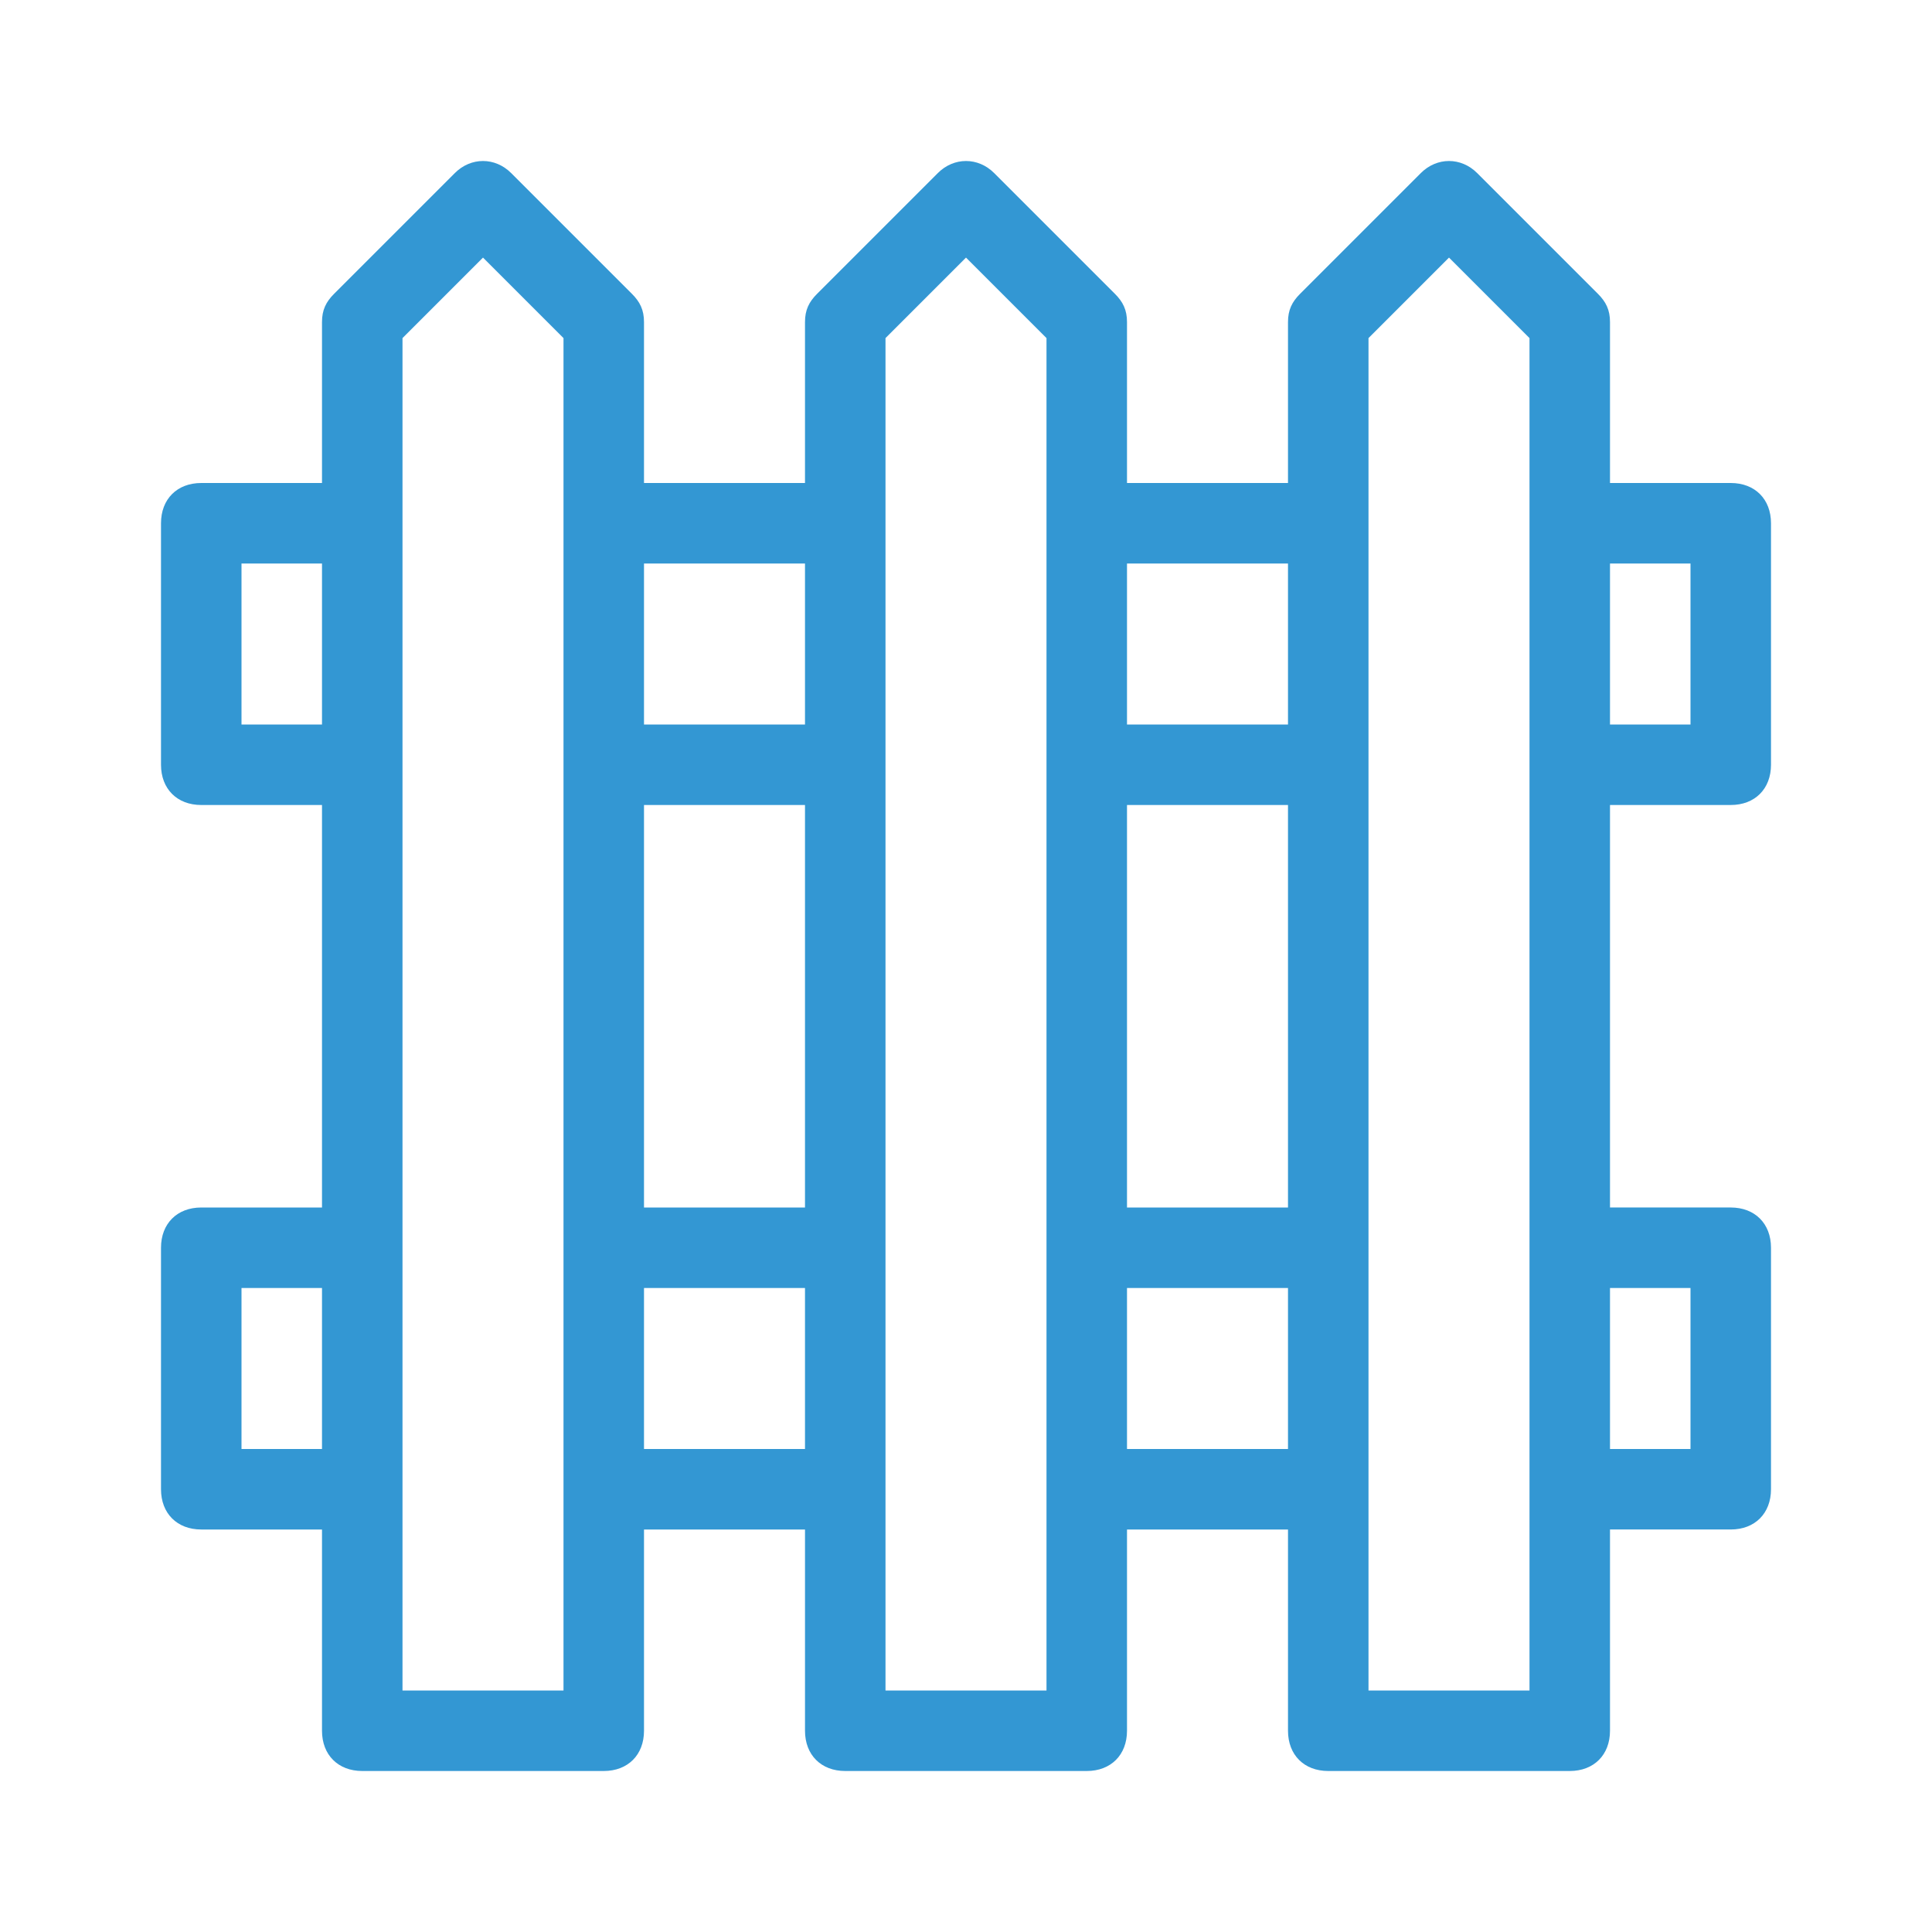 <?xml version="1.0" encoding="UTF-8"?>
<!-- Generator: Adobe Illustrator 27.5.0, SVG Export Plug-In . SVG Version: 6.00 Build 0)  -->
<svg xmlns="http://www.w3.org/2000/svg" xmlns:xlink="http://www.w3.org/1999/xlink" version="1.1" id="Layer_1" x="0px" y="0px" viewBox="0 0 48 48" style="enable-background:new 0 0 48 48;" xml:space="preserve">
<style type="text/css">
	.st0{fill:#3397D3;}
</style>
<g>
	<path class="st0" d="M39,44h-6c-0.6,0-1-0.4-1-1v-5h-4v5c0,0.6-0.4,1-1,1h-6c-0.6,0-1-0.4-1-1v-5h-4v5c0,0.6-0.4,1-1,1H9   c-0.6,0-1-0.4-1-1v-5H5c-0.6,0-1-0.4-1-1v-6c0-0.6,0.4-1,1-1h3V20H5c-0.6,0-1-0.4-1-1v-6c0-0.6,0.4-1,1-1h3V8   c0-0.3,0.1-0.5,0.3-0.7l3-3c0.4-0.4,1-0.4,1.4,0l3,3C15.9,7.5,16,7.7,16,8v4h4V8c0-0.3,0.1-0.5,0.3-0.7l3-3c0.4-0.4,1-0.4,1.4,0   l3,3C27.9,7.5,28,7.7,28,8v4h4V8c0-0.3,0.1-0.5,0.3-0.7l3-3c0.4-0.4,1-0.4,1.4,0l3,3C39.9,7.5,40,7.7,40,8v4h3c0.6,0,1,0.4,1,1v6   c0,0.6-0.4,1-1,1h-3v10h3c0.6,0,1,0.4,1,1v6c0,0.6-0.4,1-1,1h-3v5C40,43.6,39.6,44,39,44z M34,42h4V8.4l-2-2l-2,2V42z M22,42h4V8.4   l-2-2l-2,2V42z M10,42h4V8.4l-2-2l-2,2V42z M40,36h2v-4h-2V36z M28,36h4v-4h-4V36z M16,36h4v-4h-4V36z M6,36h2v-4H6V36z M28,30h4   V20h-4V30z M16,30h4V20h-4V30z M40,18h2v-4h-2V18z M28,18h4v-4h-4V18z M16,18h4v-4h-4V18z M6,18h2v-4H6V18z"></path>
</g>
</svg>
